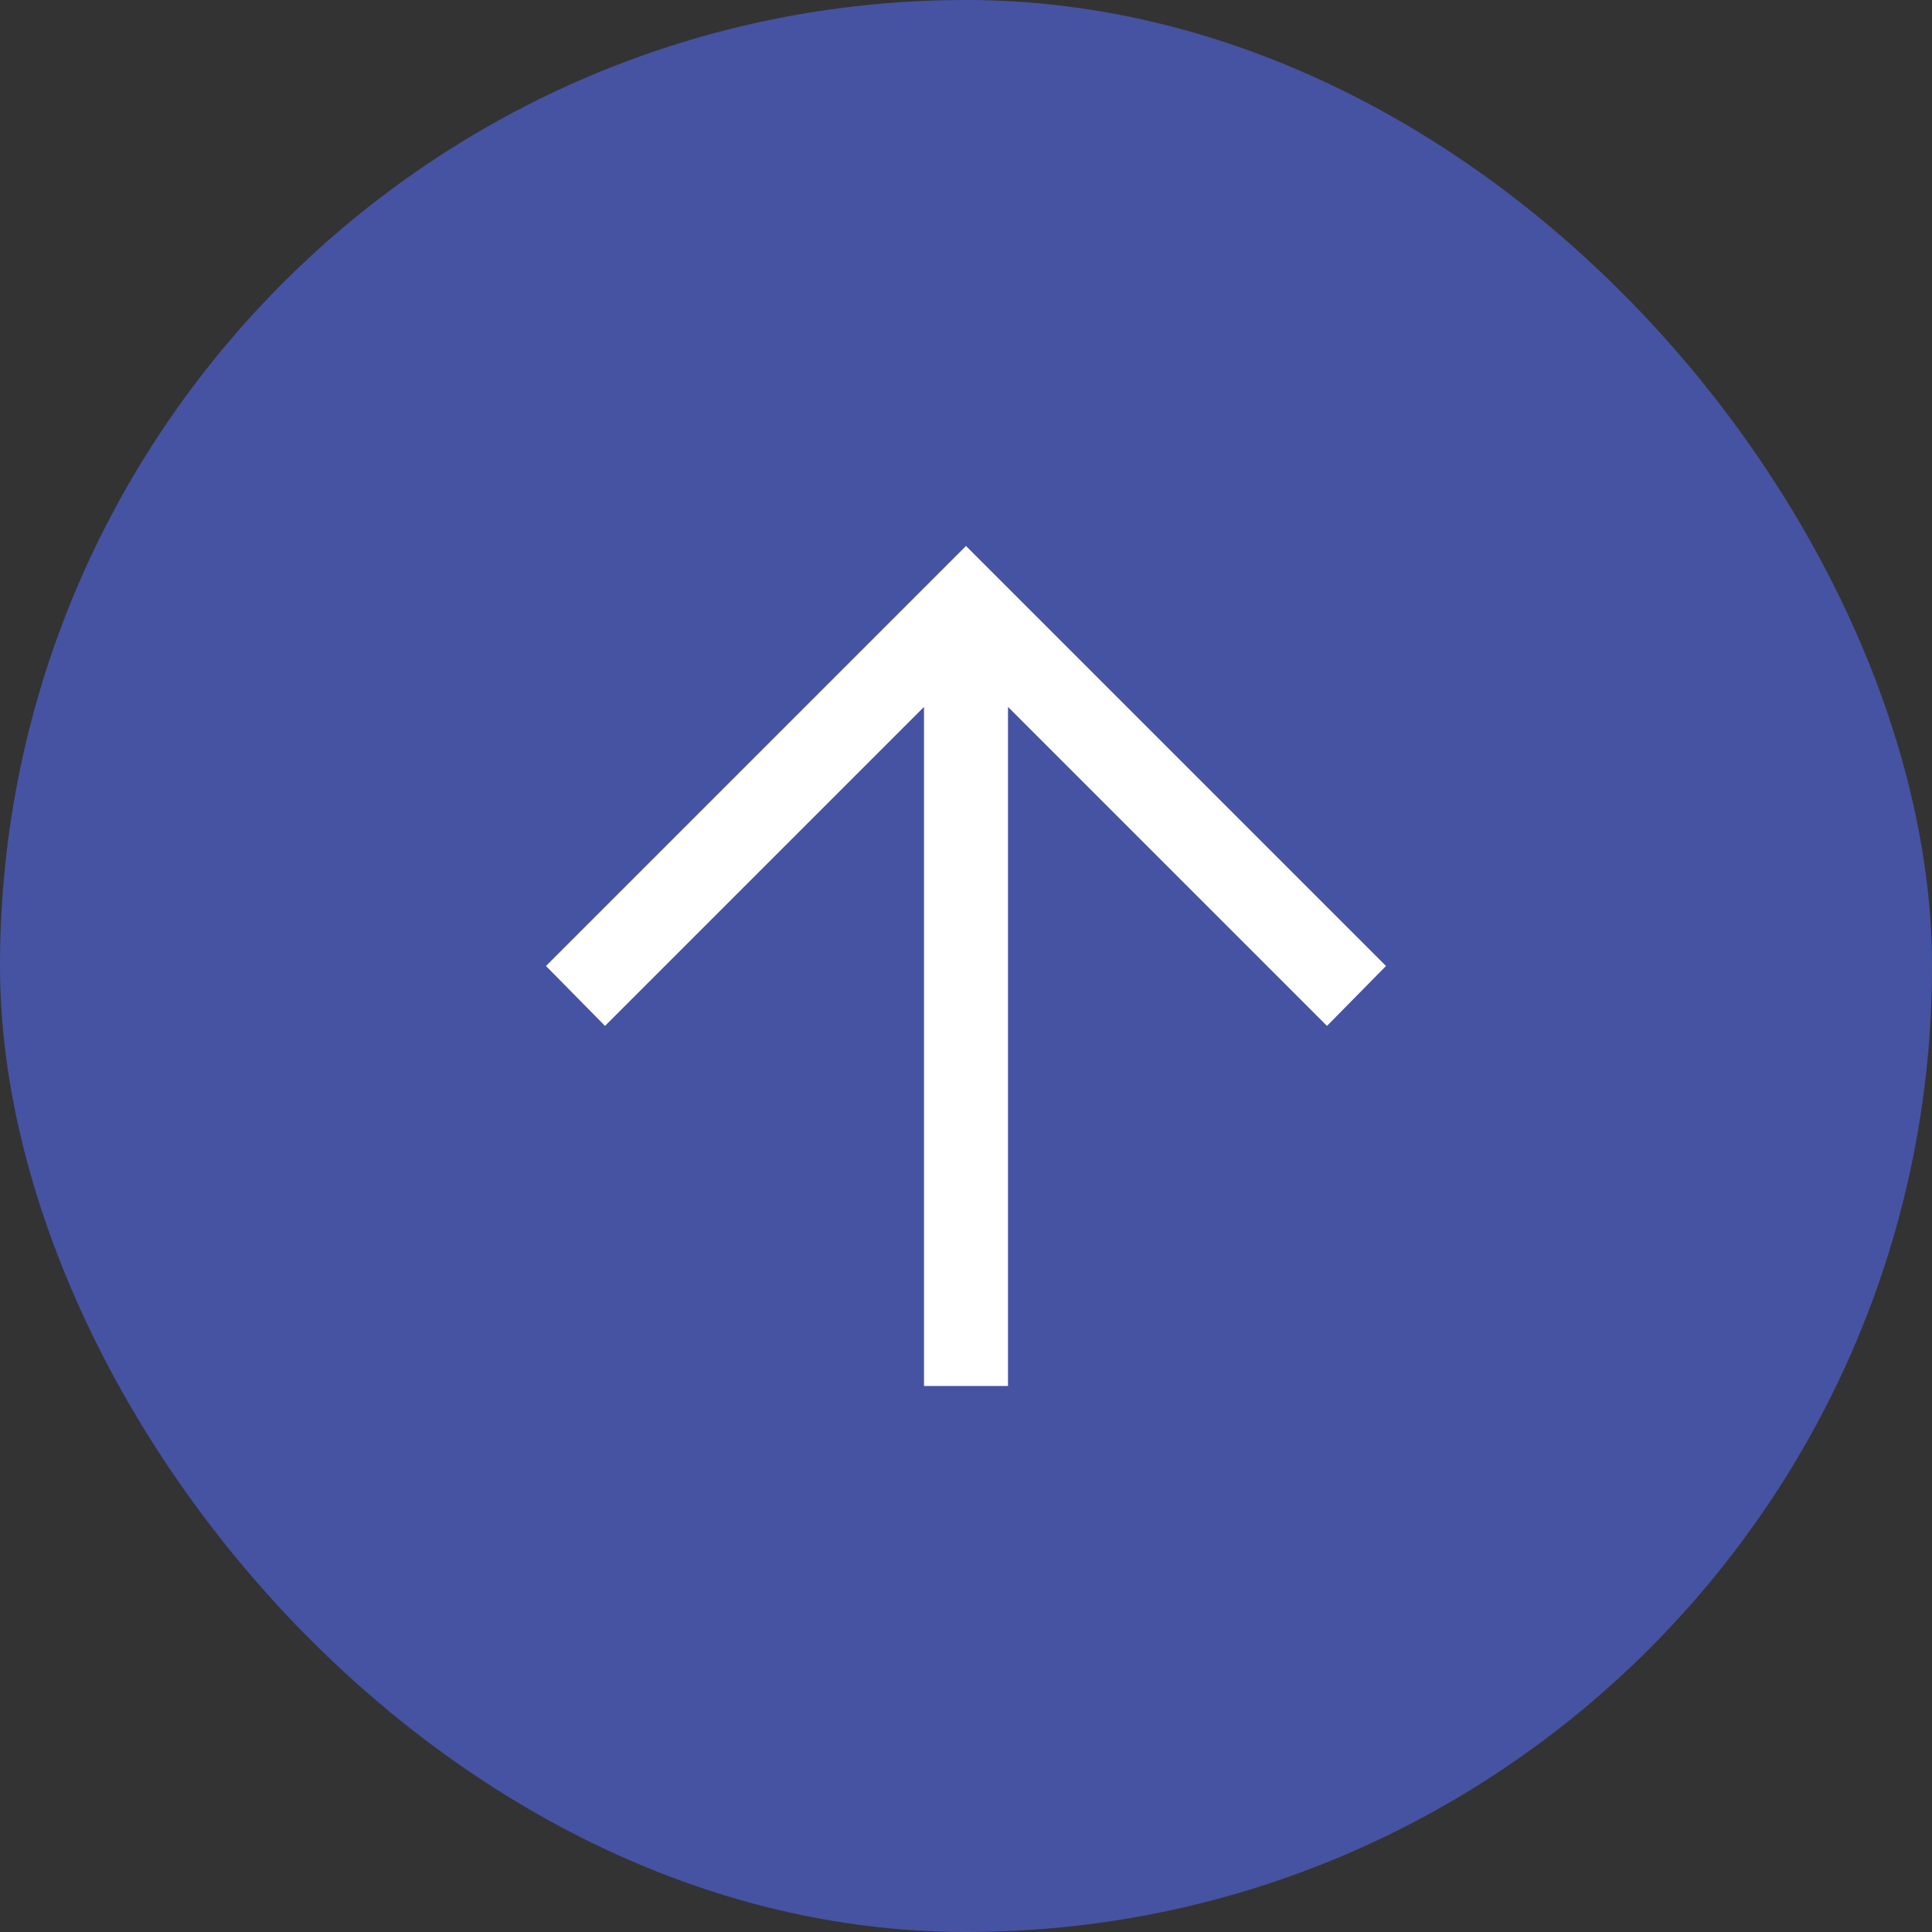 <svg width="46" height="46" viewBox="0 0 46 46" fill="none" xmlns="http://www.w3.org/2000/svg">
<rect x="0" y="0" width="46" height="46" fill="#333333" stroke="none"/>
<rect width="46" height="46" rx="23" fill="#4653A2"/>
<mask id="mask0_449_3407" style="mask-type:alpha" maskUnits="userSpaceOnUse" x="7" y="7" width="32" height="32">
<rect x="7" y="39" width="32" height="32" transform="rotate(-90 7 39)" fill="#D9D9D9"/>
</mask>
<g mask="url(#mask0_449_3407)">
<path d="M24 16.831L24 33L22 33L22 16.831L14.405 24.426L13 23L23 13L33 23L31.595 24.426L24 16.831Z" fill="white"/>
</g>
</svg>
